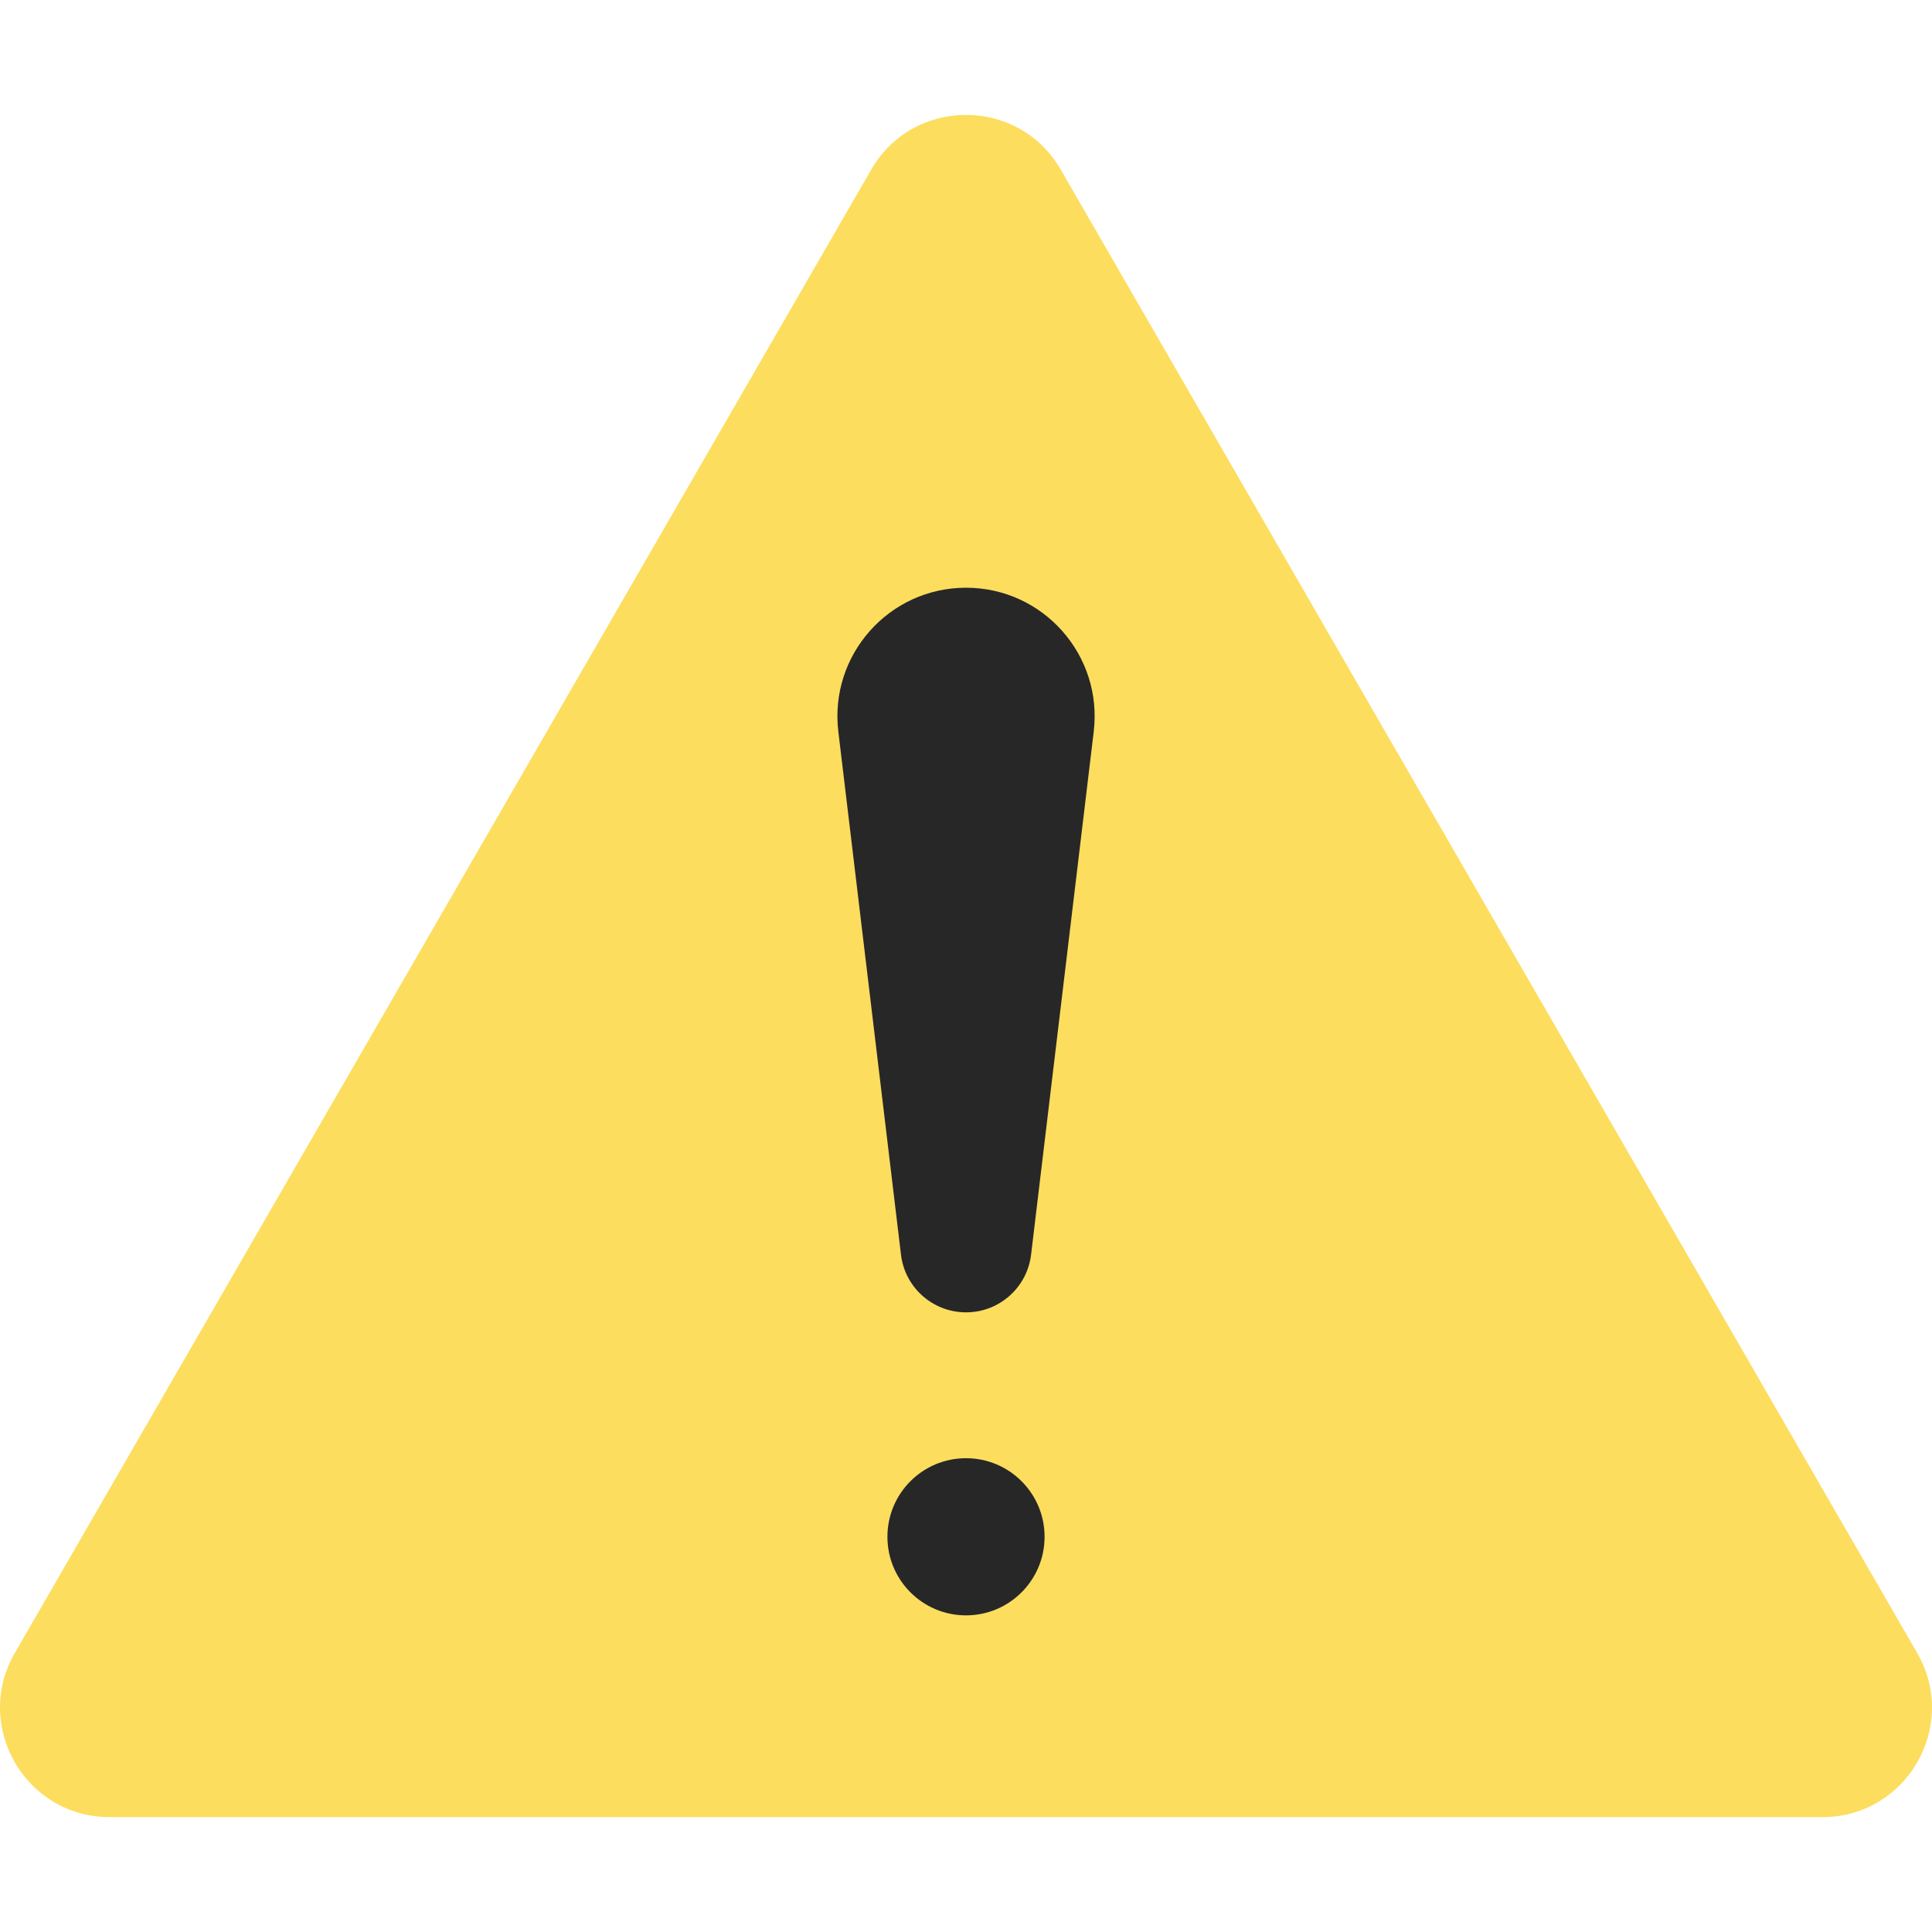 <svg xmlns="http://www.w3.org/2000/svg" id="Warning" viewBox="0 0 64 64"><g><path d="m28.861 5.619-28.37 49.138c-1.395 2.417.349 5.437 3.139 5.437h56.74c2.79 0 4.534-3.021 3.139-5.437l-28.37-49.138c-1.395-2.417-4.883-2.417-6.278 0z" fill="#fcdd5e"></path><g fill="#272728"><path d="m32 43.473c-1.099 0-2.024-.821-2.154-1.912l-2.075-17.325c-.304-2.535 1.676-4.767 4.23-4.767h0c2.554 0 4.533 2.231 4.23 4.767l-2.075 17.325c-.131 1.091-1.056 1.912-2.154 1.912z"></path><circle cx="32" cy="50.908" r="2.603"></circle></g></g></svg>
